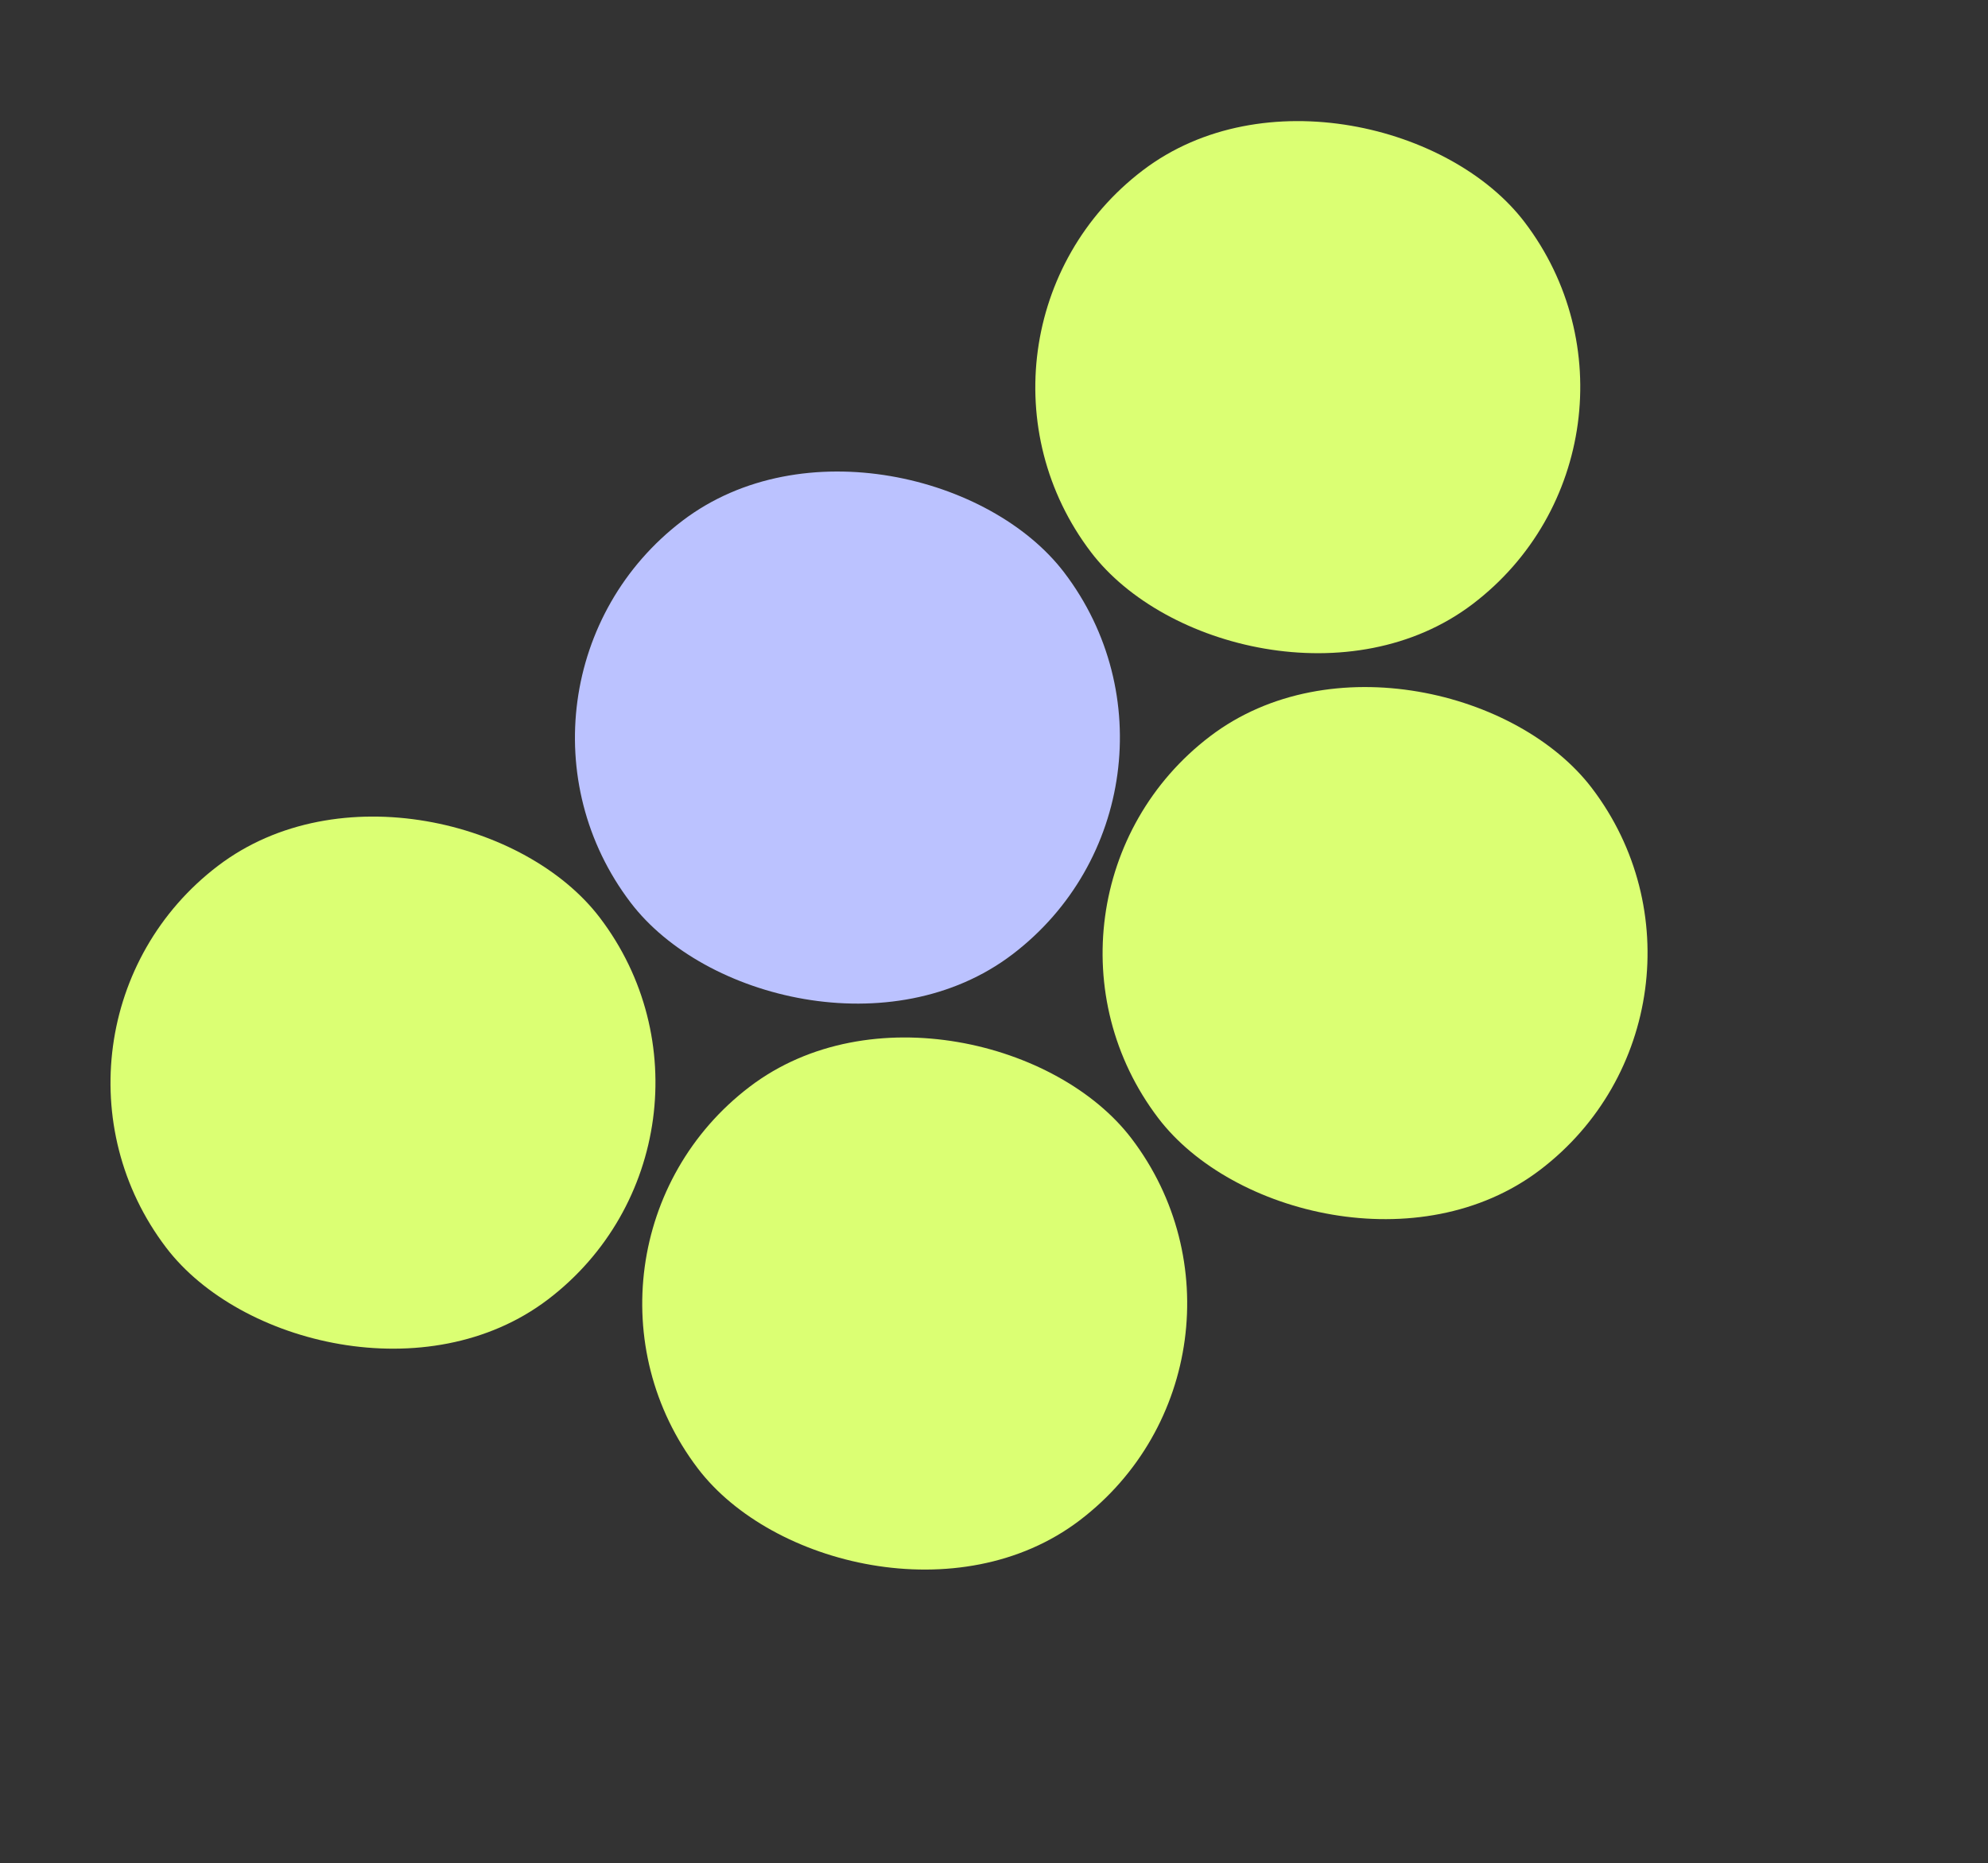 <?xml version="1.0" encoding="UTF-8"?> <svg xmlns="http://www.w3.org/2000/svg" width="591" height="554" viewBox="0 0 591 554" fill="none"><rect x="0" y="0" width="591" height="554" fill="#333333" stroke="none"/><rect x="522.3" y="298.754" width="162" height="162" rx="81" transform="rotate(142.721 522.3 298.754)" fill="#DBFF73"></rect><rect x="365.438" y="234.674" width="162" height="162" rx="81" transform="rotate(142.721 365.438 234.674)" fill="#BBC2FF"></rect><rect x="227.367" y="337.264" width="162" height="162" rx="81" transform="rotate(142.721 227.367 337.264)" fill="#DBFF73"></rect><rect x="502.296" y="130.493" width="162" height="162" rx="81" transform="rotate(142.721 502.296 130.493)" fill="#DBFF73"></rect><rect x="385.441" y="402.936" width="162" height="162" rx="81" transform="rotate(142.721 385.441 402.936)" fill="#DBFF73"></rect></svg> 